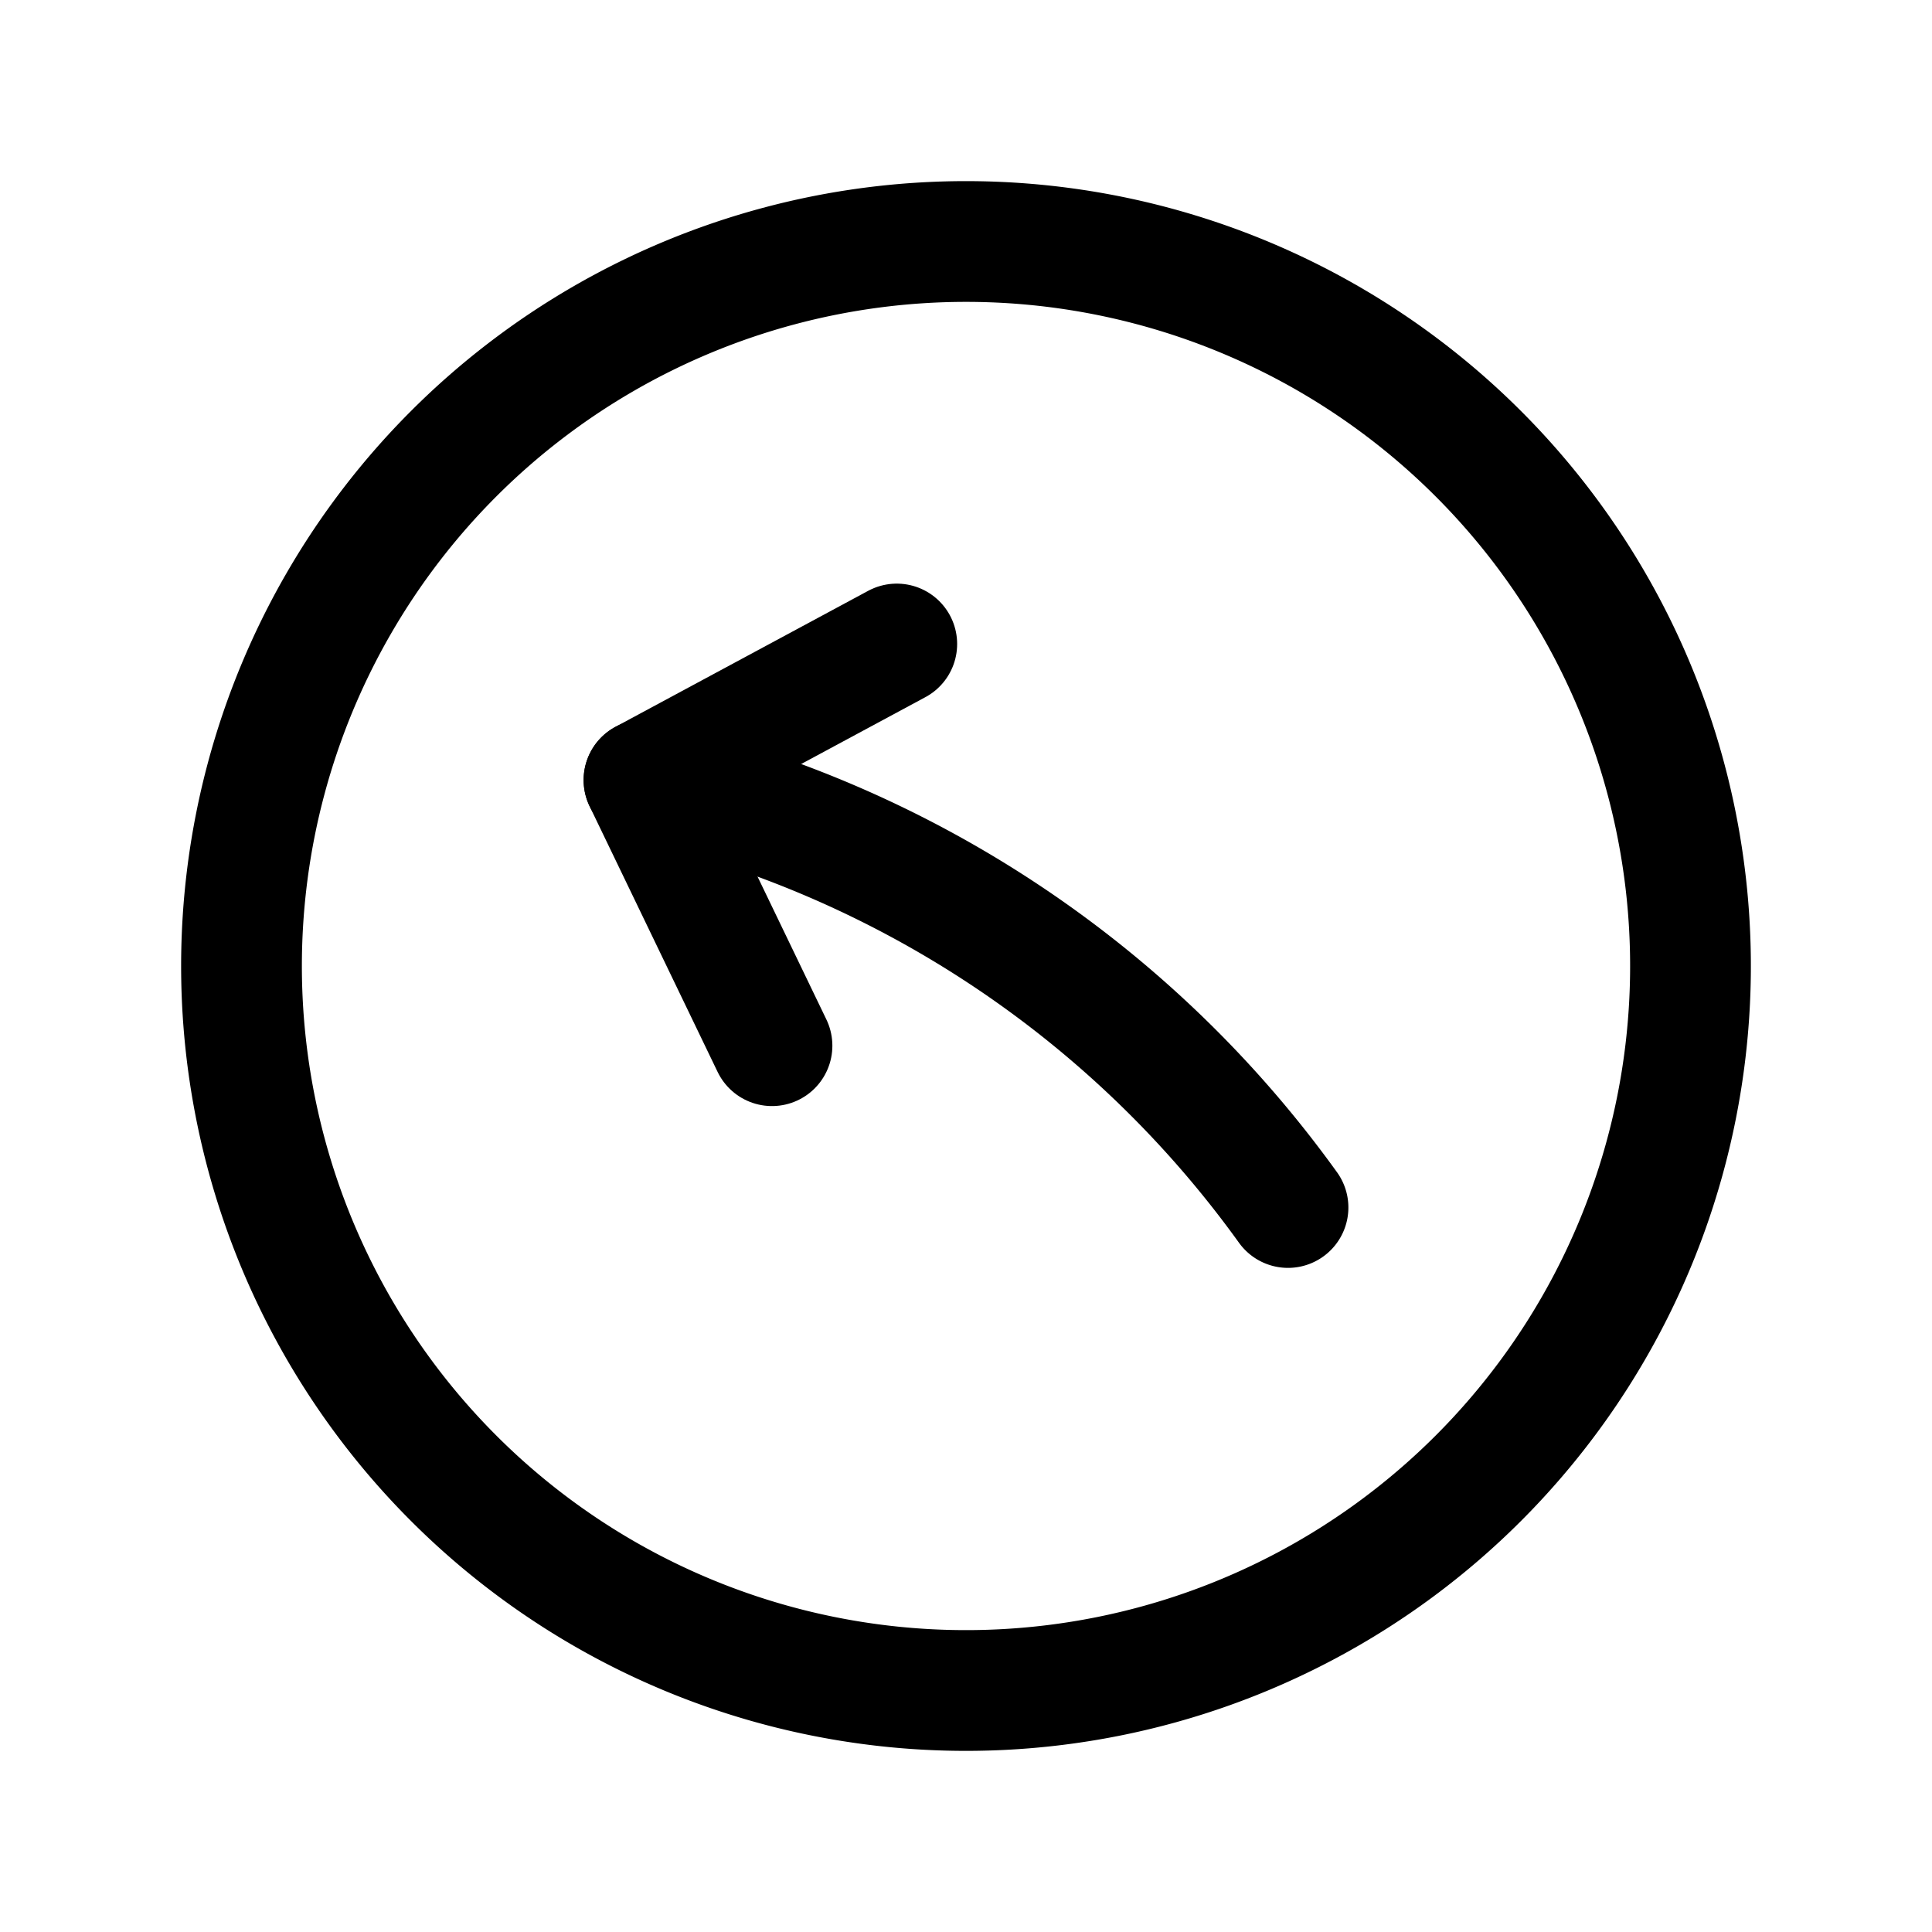 <?xml version="1.0" encoding="utf-8"?><!-- Uploaded to: SVG Repo, www.svgrepo.com, Generator: SVG Repo Mixer Tools -->
<svg fill="#000000" width="800px" height="800px" viewBox="0 0 24 24" id="curve-arrow-left-circle-2" xmlns="http://www.w3.org/2000/svg" class="icon line"><polyline id="primary" points="11.14 8 8 9.69 9.59 12.99" style="fill: none; stroke: rgb(0, 0, 0); stroke-linecap: round; stroke-linejoin: round; stroke-width: 1.5;"></polyline><path id="primary-2" data-name="primary" d="M12,3a9,9,0,1,1-9,9A9,9,0,0,1,12,3Zm4,12A13.58,13.58,0,0,0,8,9.69" style="fill: none; stroke: rgb(0, 0, 0); stroke-linecap: round; stroke-linejoin: round; stroke-width: 1.5;"></path></svg>